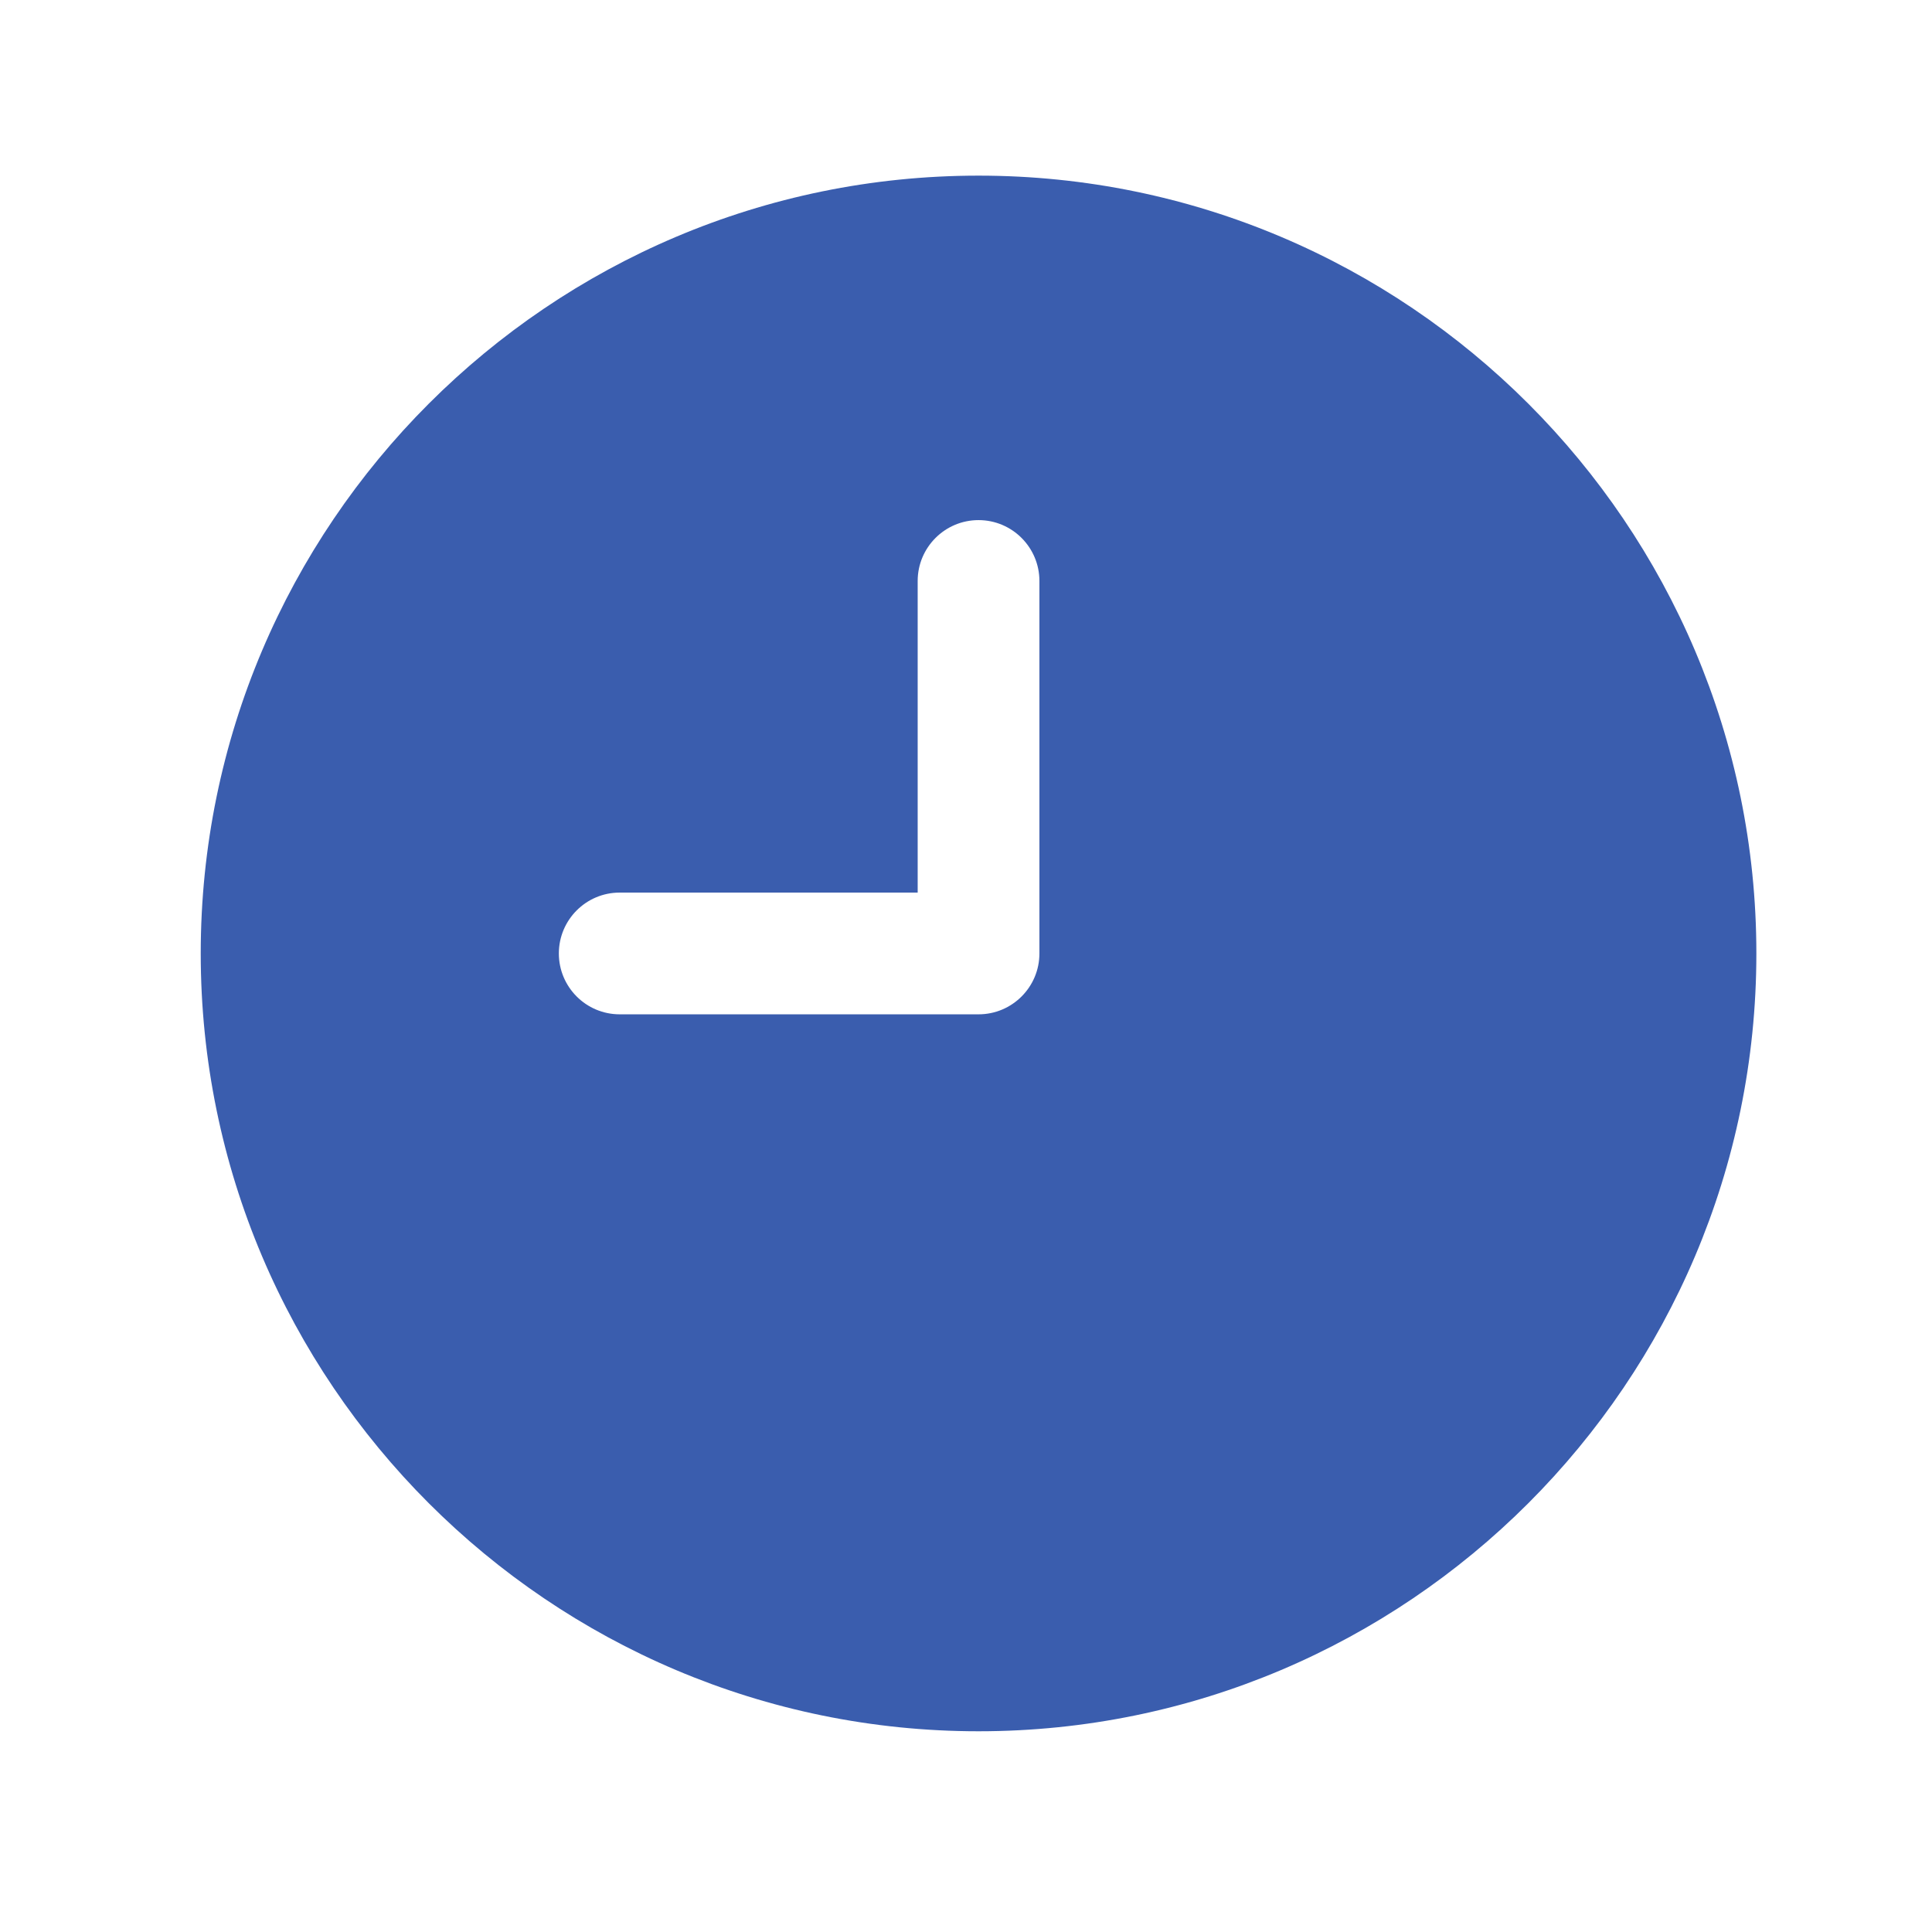 <svg width="77" height="77" viewBox="0 0 77 77" fill="none" xmlns="http://www.w3.org/2000/svg">
<g clip-path="url(#clip0_700_1386)">
<path d="M39 7C21.904 7 8 20.904 8 38C8 55.096 21.904 69 39 69C56.096 69 70 55.096 70 38C70 20.904 56.096 7 39 7ZM41.426 38C41.426 39.339 40.339 40.426 39 40.426H24.698C23.359 40.426 22.273 39.339 22.273 38C22.273 36.661 23.359 35.574 24.698 35.574H36.574V23.155C36.574 21.816 37.661 20.729 39 20.729C40.339 20.729 41.426 21.816 41.426 23.155V38Z" fill="#3A5DAE"/>
</g>
<defs>
<clipPath id="clip0_700_1386">
<rect width="62" height="62" fill="white" transform="translate(8 7)"/>
</clipPath>
</defs>
</svg>

